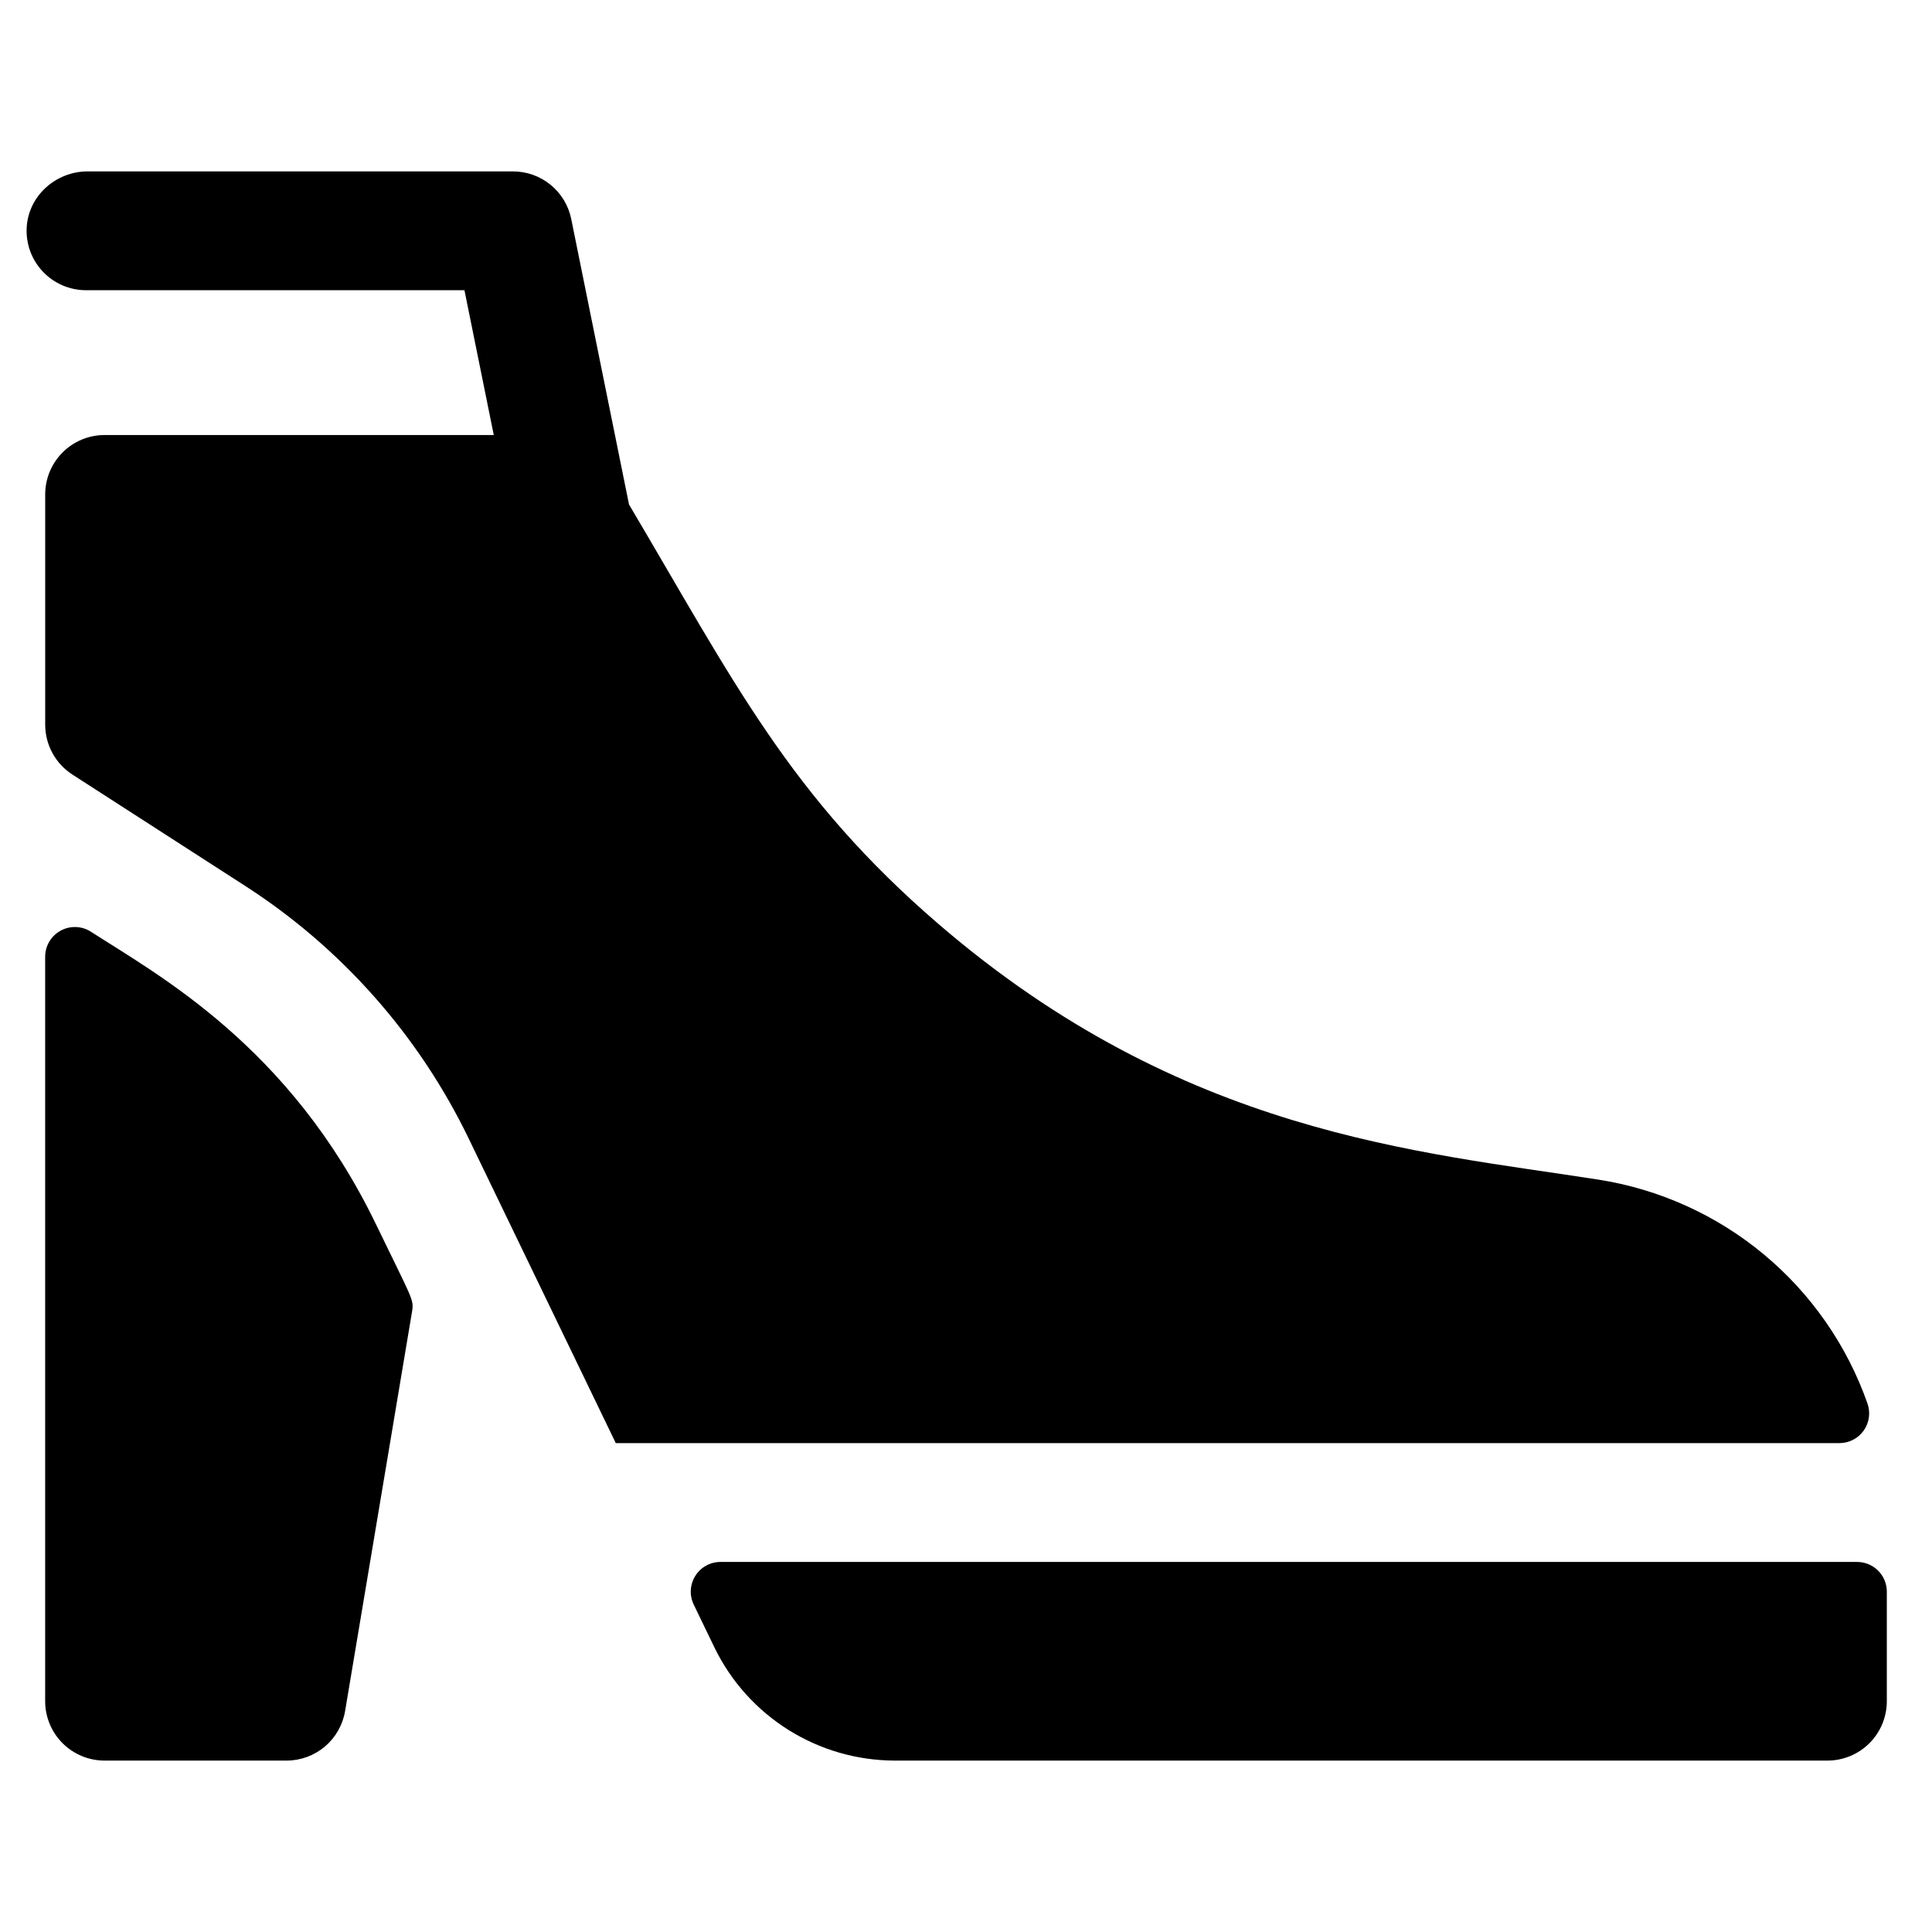 <?xml version="1.0" encoding="UTF-8"?>
<!-- Uploaded to: ICON Repo, www.svgrepo.com, Generator: ICON Repo Mixer Tools -->
<svg fill="#000000" width="800px" height="800px" version="1.1" viewBox="144 144 512 512" xmlns="http://www.w3.org/2000/svg">
 <g>
  <path d="m253.2 491.57-17.742 105.86c-0.613 3.672-2.512 7.012-5.356 9.418s-6.445 3.727-10.172 3.727h-48.215c-4.176 0-8.18-1.656-11.133-4.609s-4.613-6.957-4.613-11.133v-197.29c0-2.883 1.574-5.531 4.106-6.91 2.527-1.383 5.609-1.27 8.031 0.293 17.887 11.527 52.73 30.344 75.527 77.512 9.629 19.941 10.113 19.883 9.566 23.137z"/>
  <path d="m631.47 526.44c2.555 0 4.953-1.238 6.43-3.324 1.477-2.086 1.848-4.762 1-7.172-5.418-15.414-14.91-29.07-27.469-39.516-12.562-10.449-27.719-17.297-43.863-19.82-47.891-7.477-110.11-12.062-174.74-67.633-39.496-33.961-54.336-64.34-82.133-111.28l-15.312-75.652c-0.723-3.562-2.652-6.766-5.465-9.062-2.812-2.301-6.336-3.559-9.969-3.559h-112.71c-8.477 0-15.773 6.516-16.172 14.984-0.207 4.301 1.355 8.5 4.328 11.621 2.973 3.117 7.09 4.883 11.398 4.883h100.29l7.769 38.375h-103.13c-4.176 0-8.18 1.66-11.133 4.613-2.953 2.953-4.613 6.957-4.613 11.133v61.008c0 5.352 2.719 10.336 7.215 13.234l45.77 29.496c25.555 16.461 46.066 39.656 59.281 67.031l38.945 80.641z"/>
  <path d="m334.93 557.93c-2.707 0.004-5.227 1.395-6.664 3.691-1.441 2.293-1.598 5.168-0.422 7.606l5.519 11.426c4.356 8.945 11.133 16.488 19.562 21.777 8.426 5.289 18.164 8.109 28.113 8.145h247.25c4.172 0 8.18-1.656 11.133-4.609 2.949-2.953 4.609-6.957 4.609-11.133v-29.027c0-2.09-0.828-4.09-2.305-5.566-1.477-1.477-3.481-2.309-5.566-2.309z"/>
 </g>
</svg>